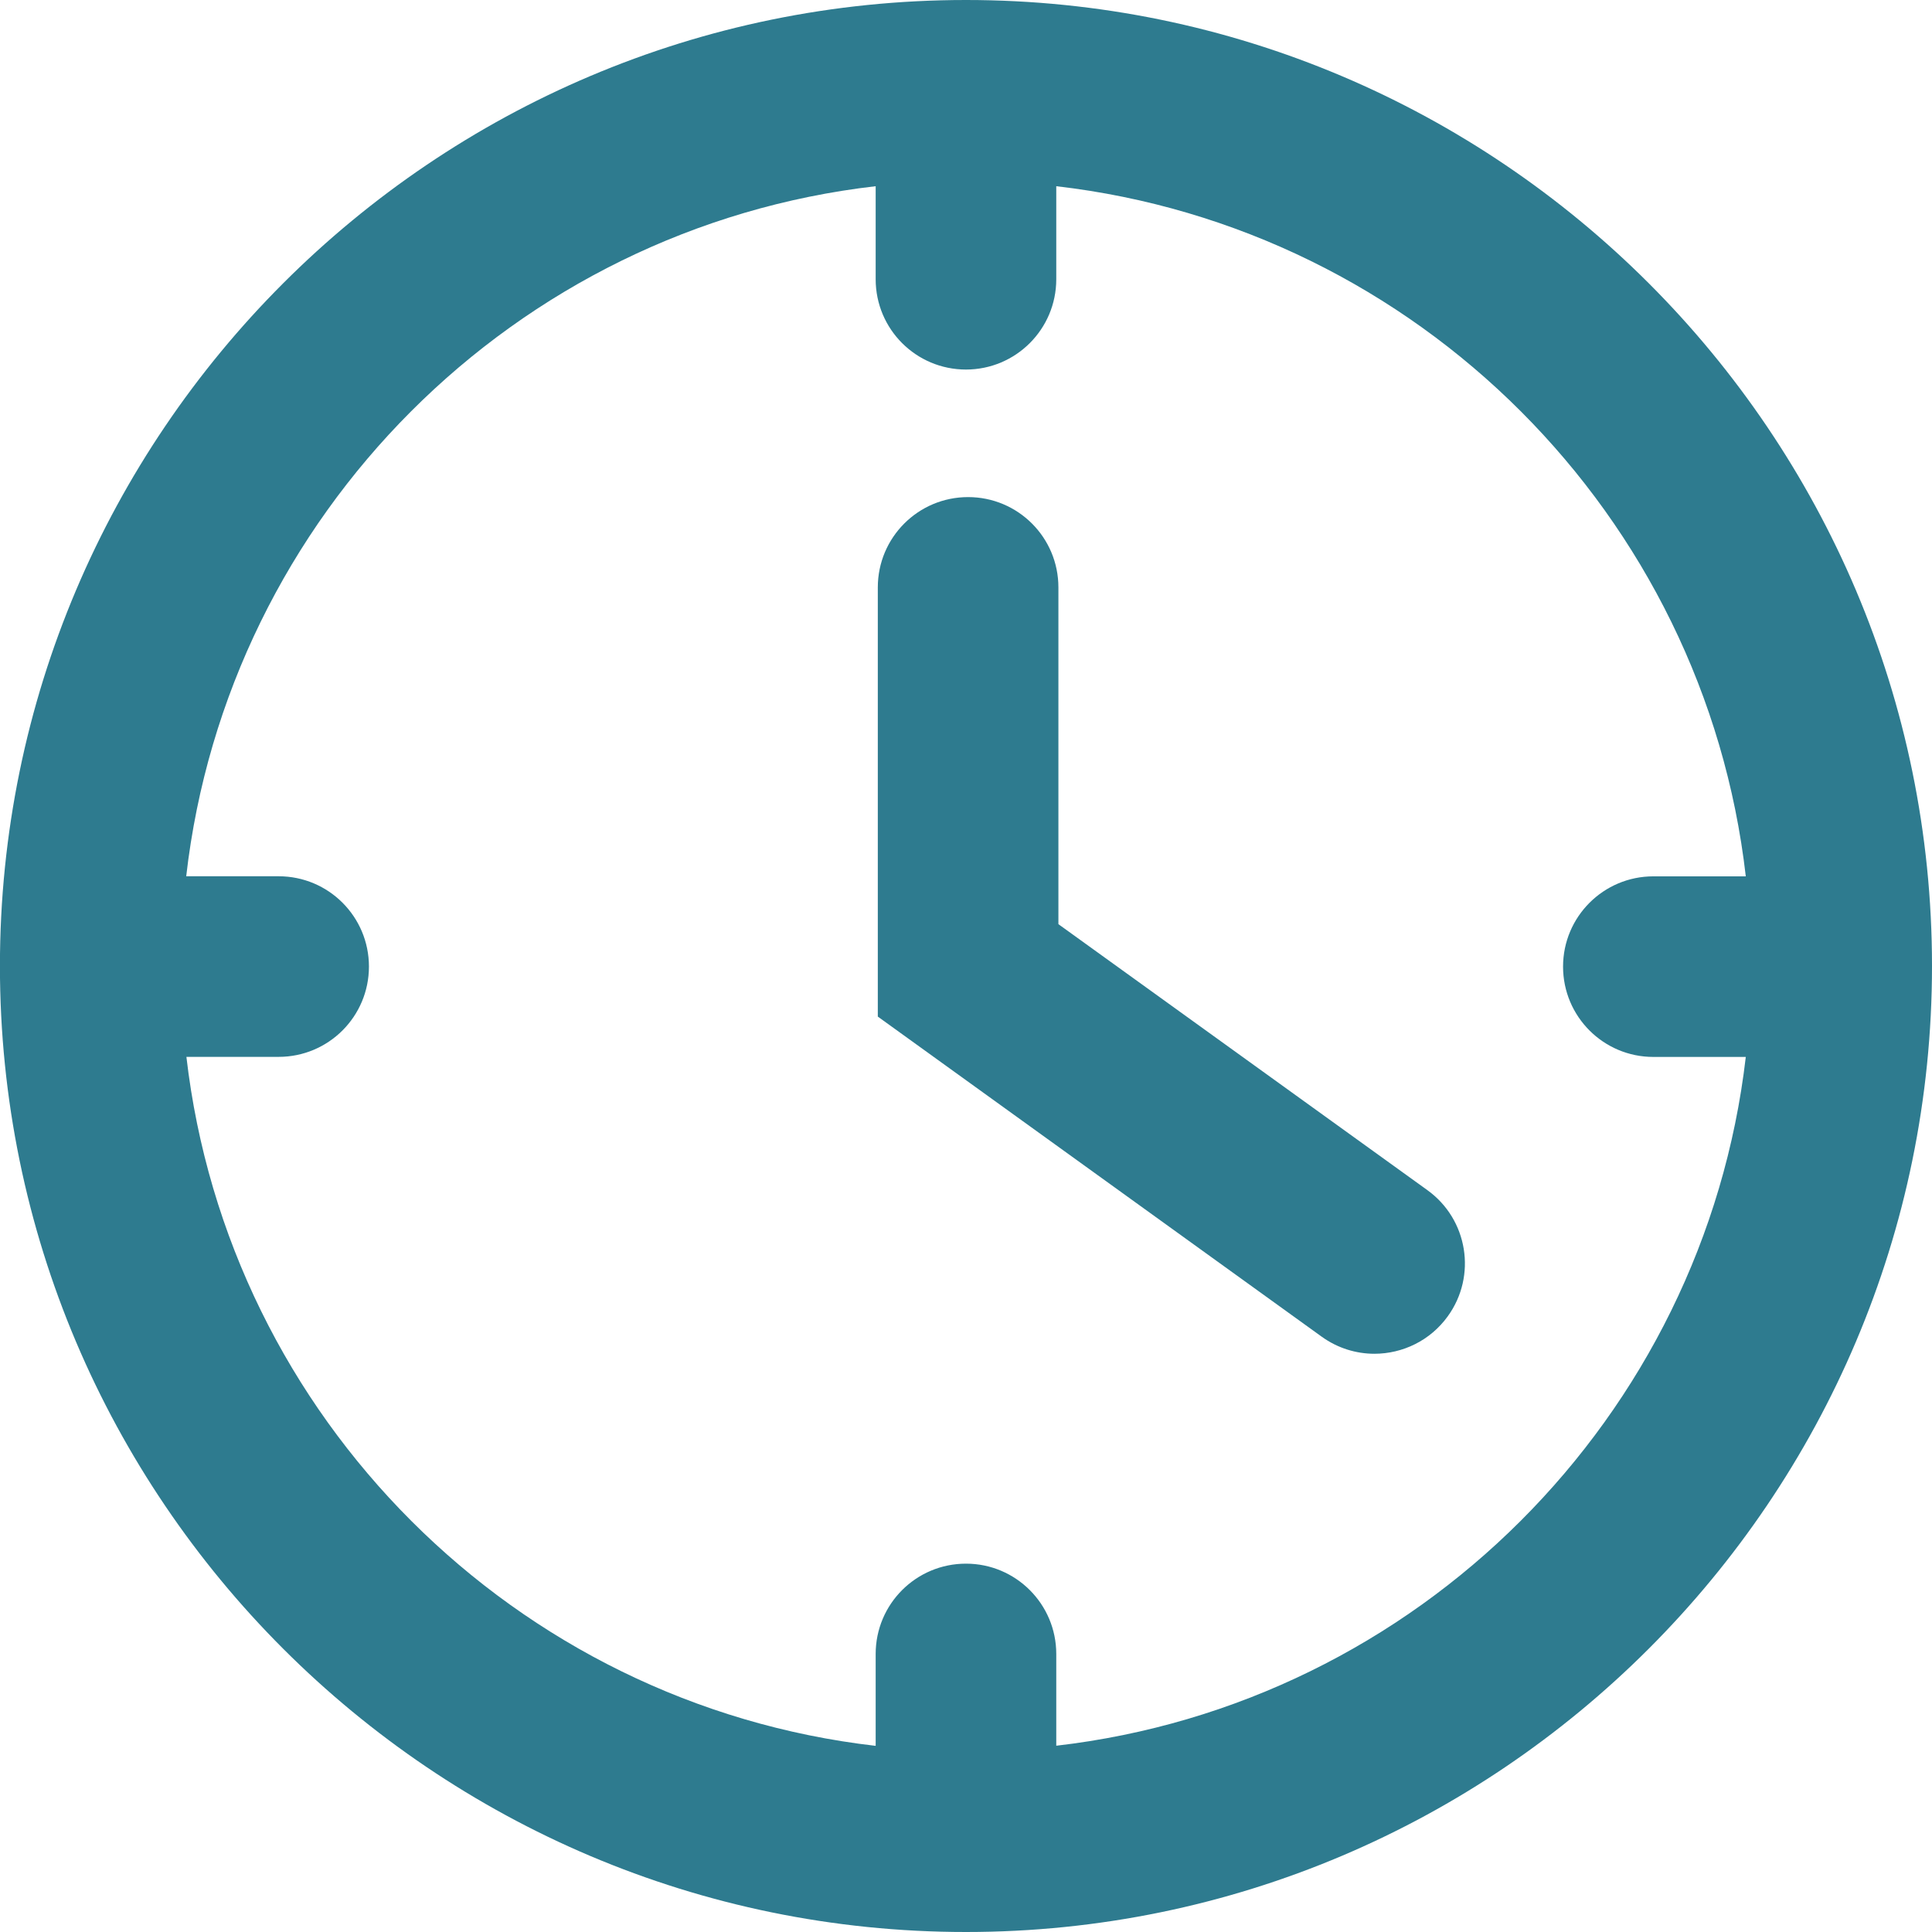<?xml version="1.0" encoding="utf-8"?>
<!-- Generator: Adobe Illustrator 27.4.1, SVG Export Plug-In . SVG Version: 6.00 Build 0)  -->
<svg version="1.1" id="Layer_1" xmlns="http://www.w3.org/2000/svg" xmlns:xlink="http://www.w3.org/1999/xlink" x="0px" y="0px"
	 viewBox="0 0 28.885 28.885" style="enable-background:new 0 0 28.885 28.885;" xml:space="preserve">
<style type="text/css">
	.st0{fill:#2E7B8F;}
</style>
<g>
	<path class="st0" d="M14.442-0c-7.964,0-14.443,6.479-14.443,14.443
		s6.479,14.442,14.443,14.442S28.885,22.406,28.885,14.442S22.406-0,14.442-0z
		 M15.792,26.1v-1.372c0-0.745-0.604-1.35-1.35-1.35
		c-0.746,0-1.35,0.604-1.35,1.35v1.374c-5.394-0.621-9.68-4.909-10.305-10.301
		h1.379c0.746,0,1.35-0.604,1.35-1.35c0-0.746-0.604-1.35-1.35-1.35H2.784
		C3.403,7.701,7.693,3.405,13.092,2.784v1.391c0,0.746,0.604,1.35,1.35,1.35
		c0.745,0,1.35-0.604,1.35-1.35V2.784c5.399,0.622,9.69,4.918,10.309,10.318
		H24.719c-0.745,0-1.35,0.604-1.35,1.35c0,0.745,0.604,1.35,1.35,1.35h1.382
		C25.475,21.193,21.185,25.478,15.792,26.1z"/>
	<path class="st0" d="M15.824,13.817V8.782c0-0.746-0.604-1.35-1.35-1.35
		s-1.35,0.604-1.35,1.35v6.417l6.637,4.786
		C20,20.157,20.276,20.24,20.55,20.24c0.419-0.001,0.832-0.195,1.096-0.561
		c0.437-0.605,0.3-1.449-0.305-1.885L15.824,13.817z"/>
</g>
</svg>
